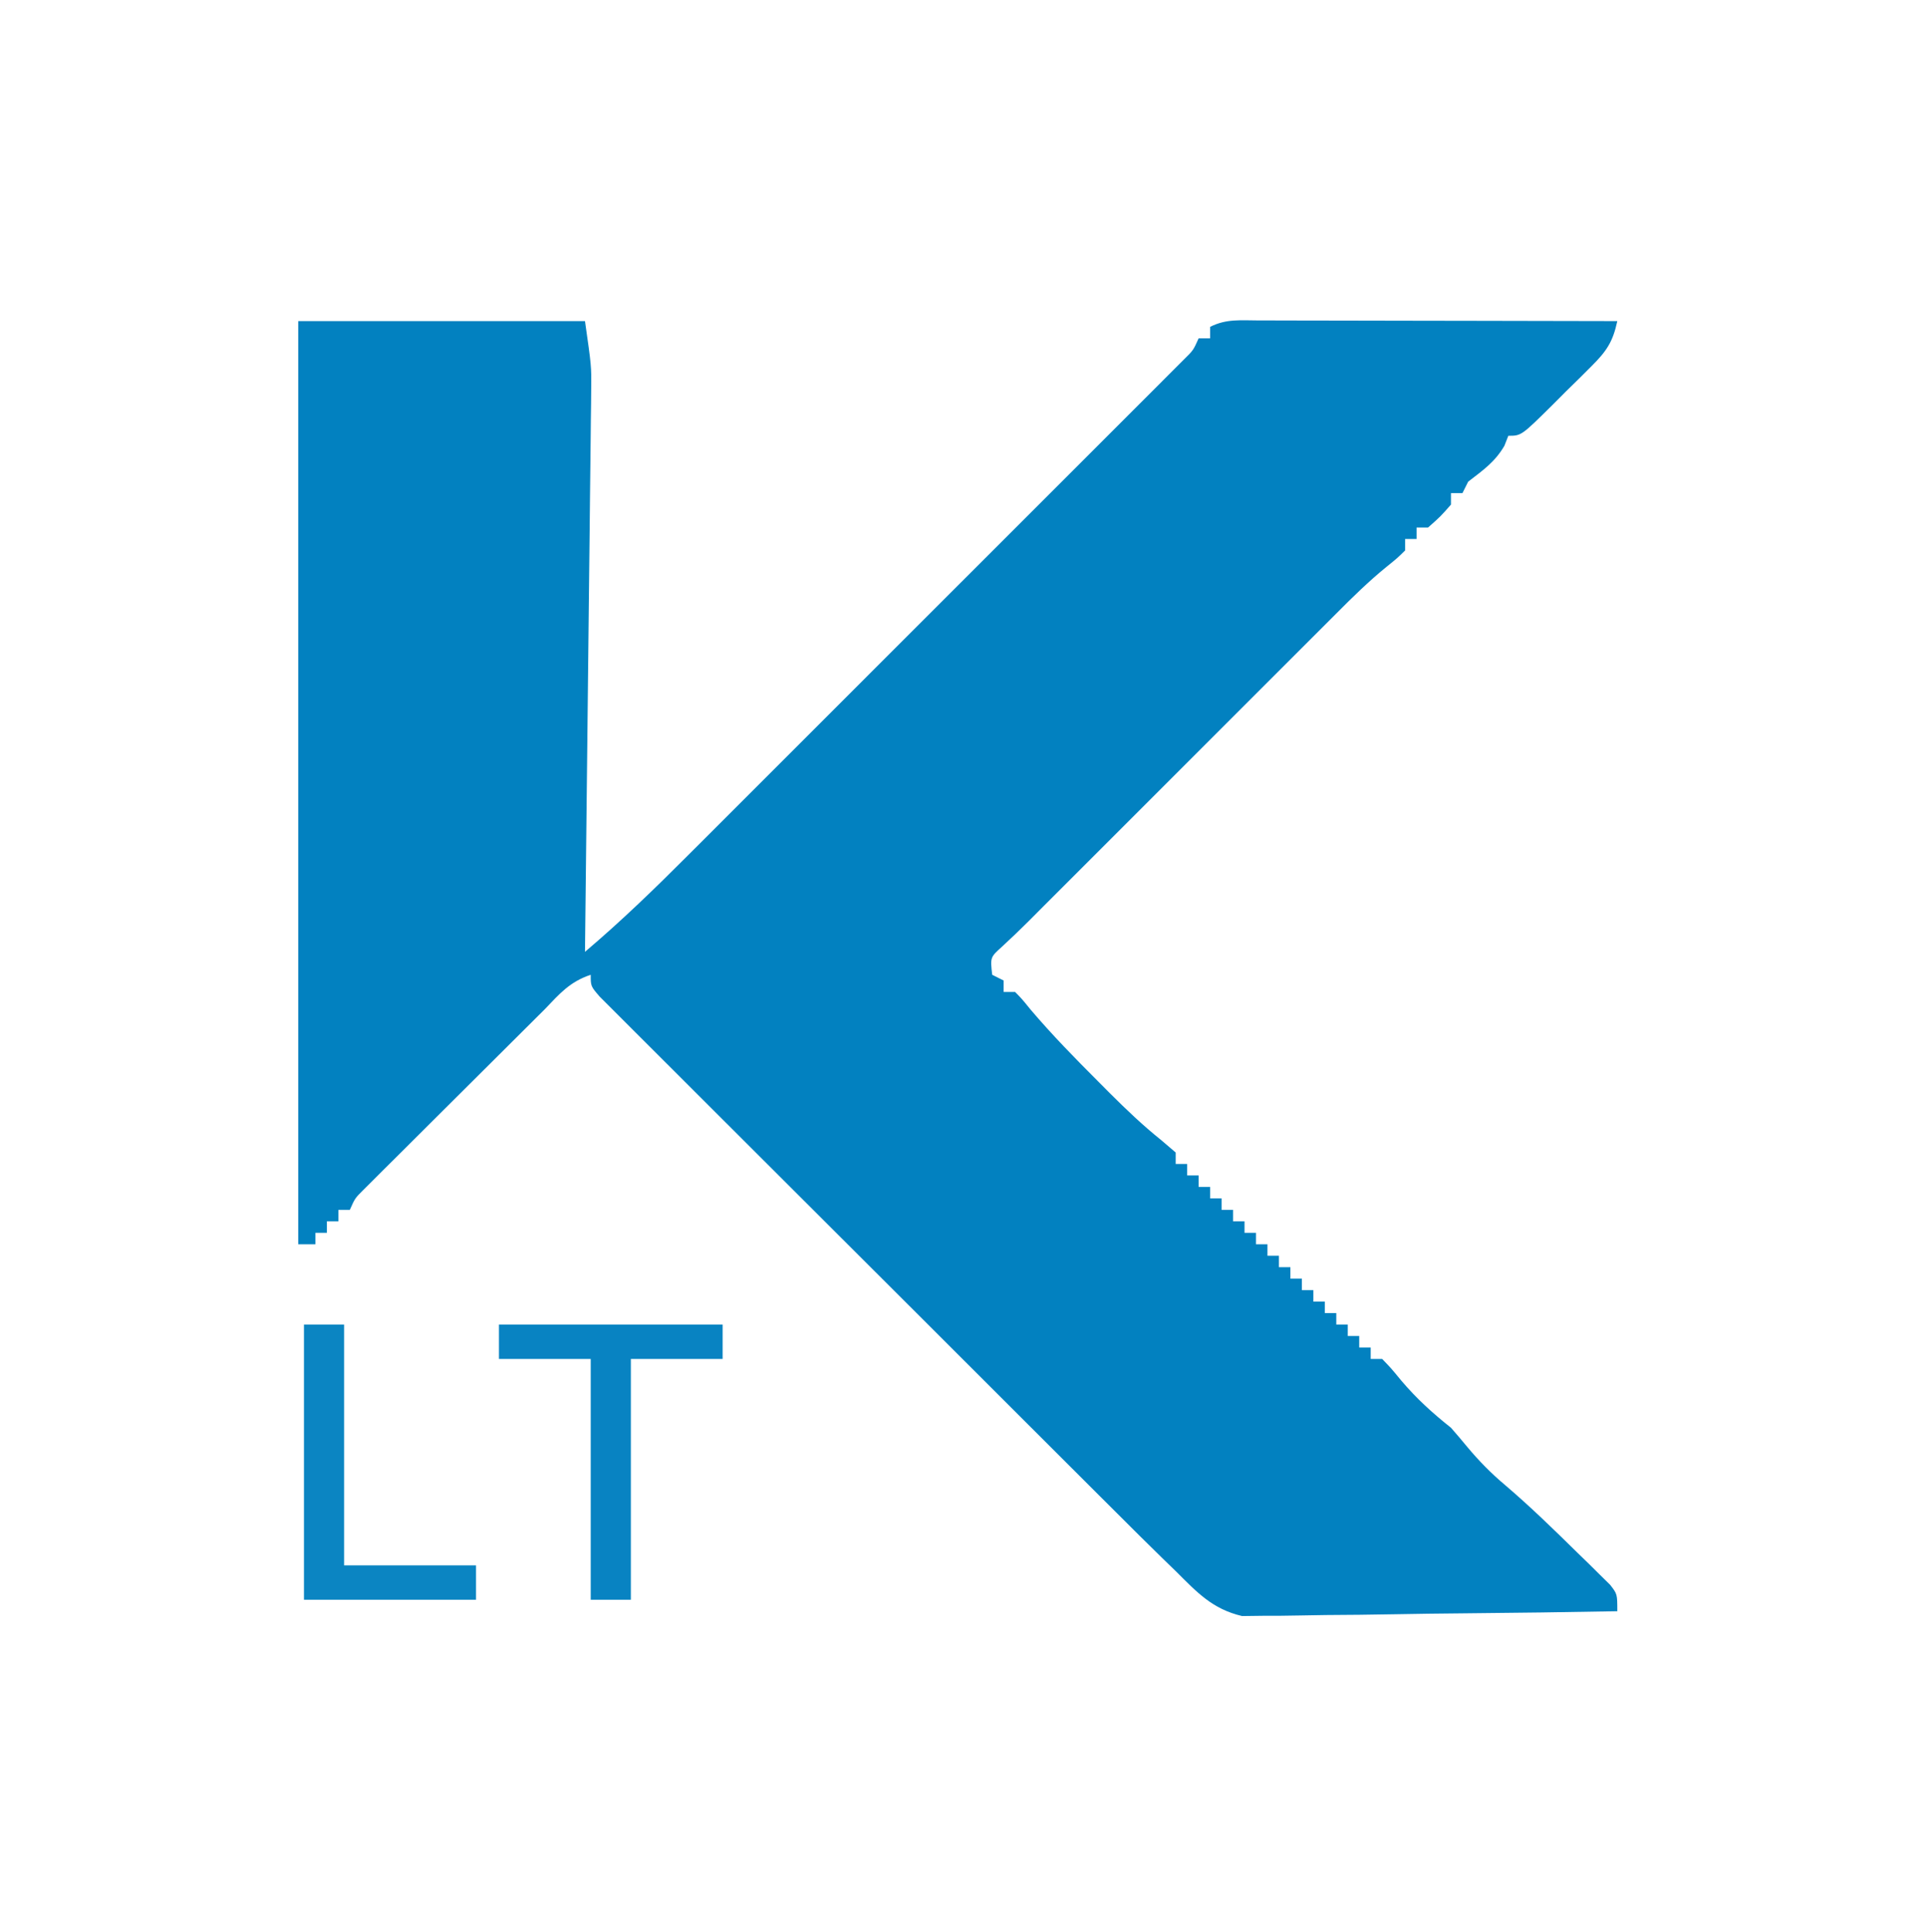 <?xml version="1.0" encoding="UTF-8"?>
<svg version="1.1" xmlns="http://www.w3.org/2000/svg" width="336" height="337">
<path d="M0 0 C16.5 0 33 0 50 0 C51.125 7.875 51.125 7.875 51.082 11.752 C51.075 12.628 51.068 13.505 51.061 14.407 C51.048 15.345 51.035 16.283 51.022 17.25 C51.012 18.255 51.003 19.261 50.993 20.297 C50.96 23.603 50.919 26.909 50.879 30.215 C50.855 32.514 50.831 34.813 50.807 37.113 C50.745 43.151 50.676 49.189 50.605 55.228 C50.534 61.394 50.47 67.562 50.404 73.729 C50.275 85.819 50.14 97.91 50 110 C56.258 104.698 62.097 99.046 67.888 93.241 C68.853 92.277 69.818 91.314 70.784 90.351 C73.38 87.759 75.974 85.163 78.567 82.567 C81.288 79.844 84.011 77.123 86.734 74.402 C91.297 69.84 95.859 65.277 100.419 60.712 C105.693 55.432 110.971 50.156 116.25 44.882 C120.791 40.346 125.329 35.808 129.866 31.269 C132.573 28.56 135.28 25.853 137.99 23.147 C140.531 20.609 143.069 18.068 145.606 15.526 C146.984 14.145 148.365 12.768 149.745 11.39 C150.56 10.573 151.374 9.756 152.213 8.914 C152.924 8.202 153.636 7.49 154.369 6.757 C156.075 5.084 156.075 5.084 157 3 C157.66 3 158.32 3 159 3 C159 2.34 159 1.68 159 1 C161.877 -0.439 164.346 -0.119 167.561 -0.114 C168.234 -0.114 168.908 -0.114 169.601 -0.114 C171.831 -0.113 174.06 -0.105 176.289 -0.098 C177.833 -0.096 179.377 -0.094 180.921 -0.093 C184.989 -0.09 189.056 -0.08 193.123 -0.069 C197.272 -0.058 201.421 -0.054 205.57 -0.049 C213.714 -0.038 221.857 -0.021 230 0 C229.222 3.628 228.123 5.253 225.473 7.891 C224.408 8.954 224.408 8.954 223.322 10.039 C222.577 10.769 221.831 11.498 221.062 12.25 C220.321 12.995 219.579 13.74 218.814 14.508 C213.267 20 213.267 20 211 20 C210.66 20.866 210.66 20.866 210.312 21.75 C208.671 24.564 206.564 26.027 204 28 C203.67 28.66 203.34 29.32 203 30 C202.34 30 201.68 30 201 30 C201 30.66 201 31.32 201 32 C199.125 34.125 199.125 34.125 197 36 C196.34 36 195.68 36 195 36 C195 36.66 195 37.32 195 38 C194.34 38 193.68 38 193 38 C193 38.66 193 39.32 193 40 C191.645 41.332 191.645 41.332 189.812 42.812 C186.671 45.366 183.853 48.127 181 51 C164 68 147 85 130 102 C129.116 102.888 128.232 103.776 127.321 104.69 C125.806 106.198 124.262 107.678 122.688 109.125 C120.666 110.951 120.666 110.951 121 114 C121.66 114.33 122.32 114.66 123 115 C123 115.66 123 116.32 123 117 C123.66 117 124.32 117 125 117 C126.199 118.223 126.199 118.223 127.688 120.062 C131.442 124.483 135.466 128.588 139.562 132.688 C140.2 133.329 140.837 133.97 141.493 134.631 C144.385 137.515 147.276 140.278 150.465 142.832 C151.72 143.905 151.72 143.905 153 145 C153 145.66 153 146.32 153 147 C153.66 147 154.32 147 155 147 C155 147.66 155 148.32 155 149 C155.66 149 156.32 149 157 149 C157 149.66 157 150.32 157 151 C157.66 151 158.32 151 159 151 C159 151.66 159 152.32 159 153 C159.66 153 160.32 153 161 153 C161 153.66 161 154.32 161 155 C161.66 155 162.32 155 163 155 C163 155.66 163 156.32 163 157 C163.66 157 164.32 157 165 157 C165 157.66 165 158.32 165 159 C165.66 159 166.32 159 167 159 C167 159.66 167 160.32 167 161 C167.66 161 168.32 161 169 161 C169 161.66 169 162.32 169 163 C169.66 163 170.32 163 171 163 C171 163.66 171 164.32 171 165 C171.66 165 172.32 165 173 165 C173 165.66 173 166.32 173 167 C173.66 167 174.32 167 175 167 C175 167.66 175 168.32 175 169 C175.66 169 176.32 169 177 169 C177 169.66 177 170.32 177 171 C177.66 171 178.32 171 179 171 C179 171.66 179 172.32 179 173 C179.66 173 180.32 173 181 173 C181 173.66 181 174.32 181 175 C181.66 175 182.32 175 183 175 C183 175.66 183 176.32 183 177 C183.66 177 184.32 177 185 177 C185 177.66 185 178.32 185 179 C185.66 179 186.32 179 187 179 C187 179.66 187 180.32 187 181 C187.66 181 188.32 181 189 181 C190.551 182.609 190.551 182.609 192.312 184.75 C195.002 187.923 197.742 190.41 201 193 C201.956 194.088 202.892 195.194 203.812 196.312 C205.877 198.786 207.974 200.926 210.438 203 C214.809 206.73 218.908 210.719 223 214.75 C223.684 215.413 224.368 216.075 225.072 216.758 C225.708 217.389 226.344 218.021 227 218.672 C227.577 219.24 228.155 219.808 228.75 220.394 C230 222 230 222 230 225 C221.142 225.163 212.284 225.287 203.425 225.363 C199.311 225.399 195.197 225.448 191.083 225.528 C187.109 225.604 183.135 225.646 179.16 225.664 C177.648 225.677 176.136 225.702 174.624 225.74 C172.496 225.791 170.371 225.798 168.242 225.795 C167.034 225.81 165.826 225.826 164.582 225.842 C159.384 224.62 156.716 221.706 153 218 C152.228 217.252 151.456 216.504 150.661 215.734 C147.996 213.134 145.36 210.507 142.729 207.874 C141.723 206.871 140.717 205.868 139.71 204.866 C137.002 202.166 134.296 199.463 131.592 196.759 C129.901 195.069 128.21 193.38 126.518 191.691 C120.616 185.798 114.715 179.901 108.817 174.003 C103.319 168.503 97.814 163.01 92.307 157.518 C87.573 152.798 82.843 148.073 78.116 143.345 C75.295 140.523 72.472 137.704 69.645 134.887 C66.995 132.246 64.349 129.601 61.707 126.951 C60.734 125.978 59.76 125.006 58.785 124.036 C57.458 122.718 56.138 121.392 54.818 120.066 C54.077 119.324 53.335 118.583 52.571 117.82 C51 116 51 116 51 114 C47.351 115.216 45.584 117.297 43 120 C41.809 121.191 40.615 122.38 39.419 123.565 C35.803 127.163 32.19 130.764 28.579 134.366 C27.02 135.92 25.46 137.473 23.9 139.025 C21.644 141.268 19.392 143.515 17.141 145.762 C16.44 146.458 15.739 147.153 15.016 147.87 C14.372 148.515 13.727 149.159 13.063 149.823 C12.495 150.39 11.926 150.956 11.339 151.54 C9.896 152.979 9.896 152.979 9 155 C8.34 155 7.68 155 7 155 C7 155.66 7 156.32 7 157 C6.34 157 5.68 157 5 157 C5 157.66 5 158.32 5 159 C4.34 159 3.68 159 3 159 C3 159.66 3 160.32 3 161 C2.01 161 1.02 161 0 161 C0 107.87 0 54.74 0 0 Z " fill="#0281C0" transform="translate(52,56)"/>
<path d="M0 0 C12.87 0 25.74 0 39 0 C39 1.98 39 3.96 39 6 C33.72 6 28.44 6 23 6 C23 19.86 23 33.72 23 48 C20.69 48 18.38 48 16 48 C16 34.14 16 20.28 16 6 C10.72 6 5.44 6 0 6 C0 4.02 0 2.04 0 0 Z " fill="#0883C2" transform="translate(87,231)"/>
<path d="M0 0 C2.31 0 4.62 0 7 0 C7 13.86 7 27.72 7 42 C14.59 42 22.18 42 30 42 C30 43.98 30 45.96 30 48 C20.1 48 10.2 48 0 48 C0 32.16 0 16.32 0 0 Z " fill="#0B85C2" transform="translate(53,231)"/>
</svg>
